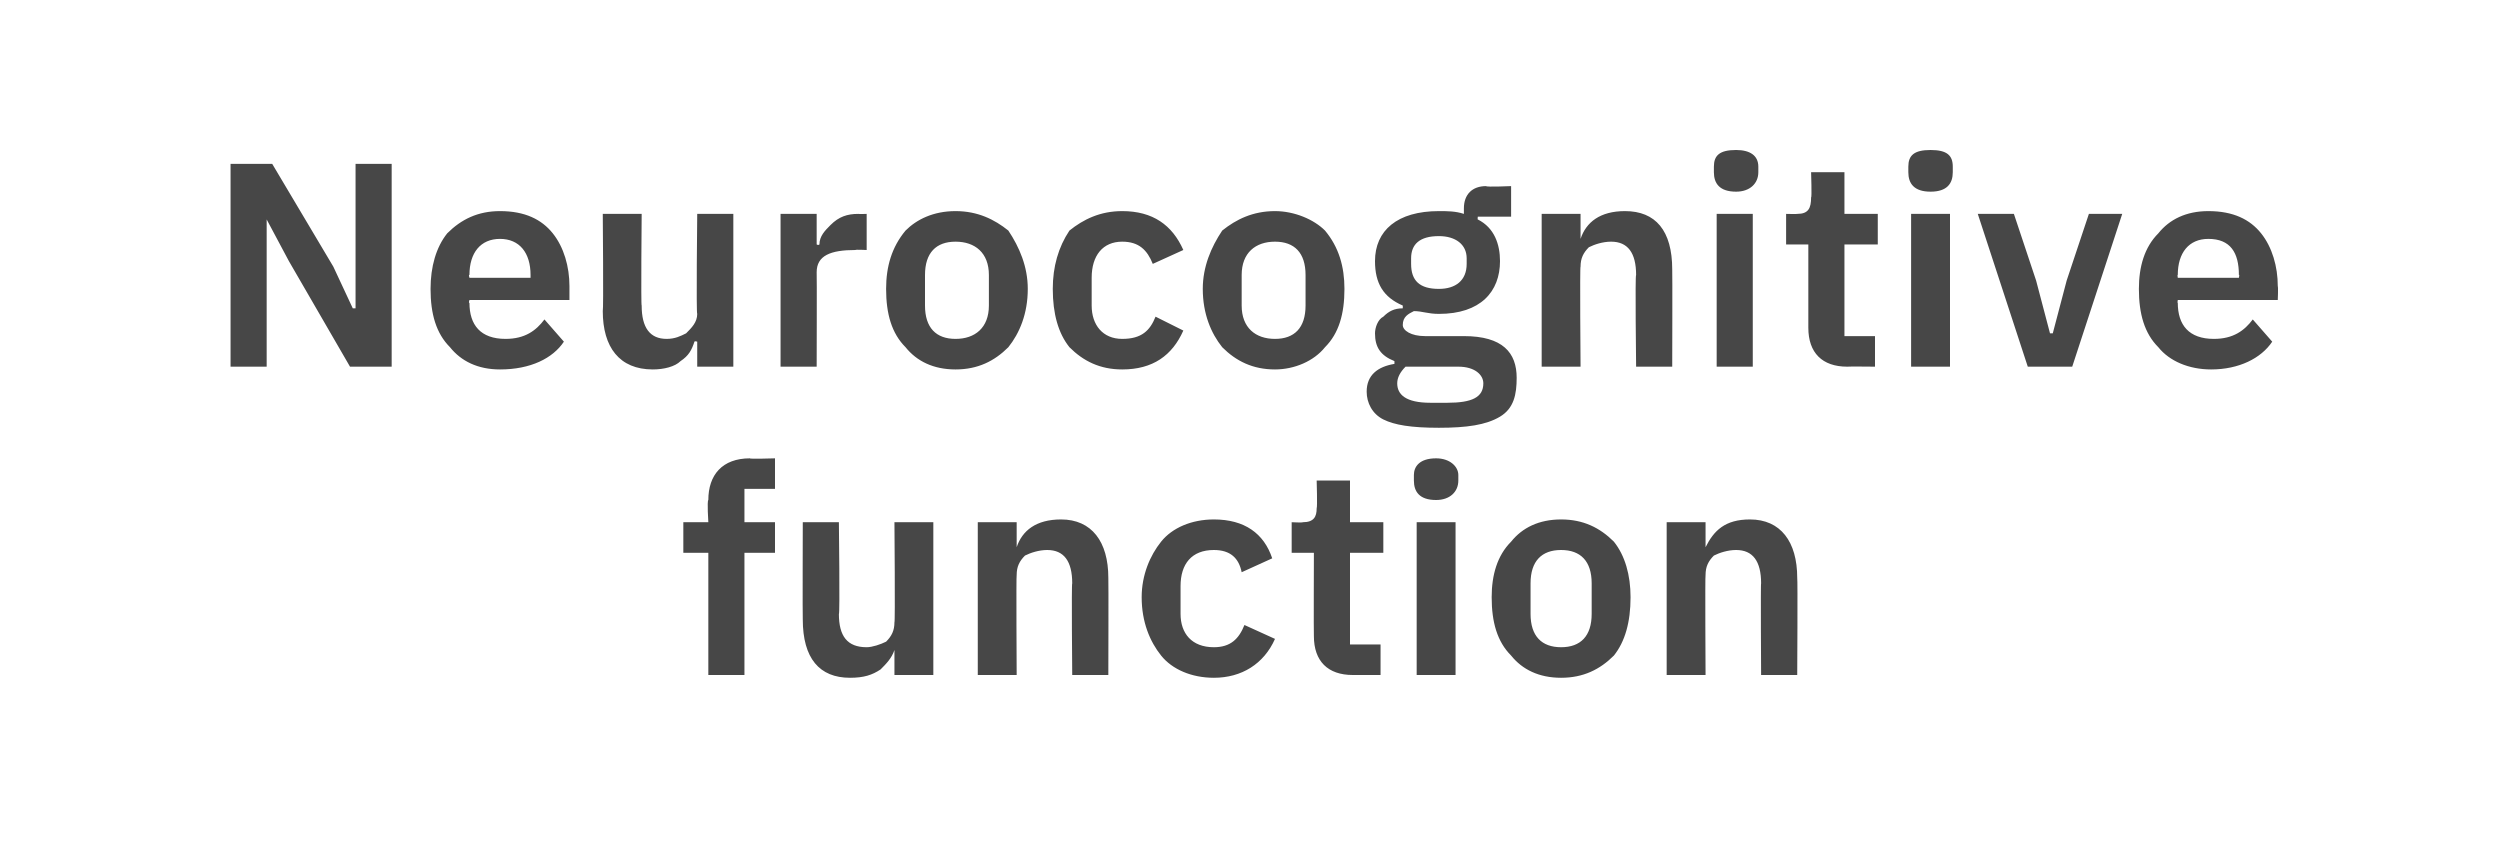 <?xml version="1.0" standalone="no"?><!DOCTYPE svg PUBLIC "-//W3C//DTD SVG 1.1//EN" "http://www.w3.org/Graphics/SVG/1.1/DTD/svg11.dtd"><svg xmlns="http://www.w3.org/2000/svg" version="1.1" width="90px" height="30.3px" viewBox="0 -5 90 30.3" style="top:-5px">  <desc>Neurocognitive function</desc>  <defs/>  <g id="Polygon174121">    <path d="M 25.5 19.3 L 26.8 19.3 L 26.8 14.9 L 27.9 14.9 L 27.9 13.8 L 26.8 13.8 L 26.8 12.6 L 27.9 12.6 L 27.9 11.5 C 27.9 11.5 26.96 11.53 27 11.5 C 26 11.5 25.5 12.1 25.5 13 C 25.45 13.03 25.5 13.8 25.5 13.8 L 24.6 13.8 L 24.6 14.9 L 25.5 14.9 L 25.5 19.3 Z M 32.2 19.3 L 33.6 19.3 L 33.6 13.8 L 32.2 13.8 C 32.2 13.8 32.23 17.44 32.2 17.4 C 32.2 17.7 32.1 17.9 31.9 18.1 C 31.7 18.2 31.4 18.3 31.2 18.3 C 30.5 18.3 30.2 17.9 30.2 17.1 C 30.24 17.15 30.2 13.8 30.2 13.8 L 28.9 13.8 C 28.9 13.8 28.89 17.28 28.9 17.3 C 28.9 18.7 29.5 19.4 30.6 19.4 C 31.1 19.4 31.4 19.3 31.7 19.1 C 31.9 18.9 32.1 18.7 32.2 18.4 C 32.18 18.38 32.2 18.4 32.2 18.4 L 32.2 19.3 Z M 36.6 19.3 C 36.6 19.3 36.58 15.68 36.6 15.7 C 36.6 15.4 36.7 15.2 36.9 15 C 37.1 14.9 37.4 14.8 37.7 14.8 C 38.3 14.8 38.6 15.2 38.6 16 C 38.57 15.97 38.6 19.3 38.6 19.3 L 39.9 19.3 C 39.9 19.3 39.91 15.83 39.9 15.8 C 39.9 14.5 39.3 13.7 38.2 13.7 C 37.3 13.7 36.8 14.1 36.6 14.7 C 36.63 14.73 36.6 14.7 36.6 14.7 L 36.6 13.8 L 35.2 13.8 L 35.2 19.3 L 36.6 19.3 Z M 45.9 18 C 45.9 18 44.8 17.5 44.8 17.5 C 44.6 18 44.3 18.3 43.7 18.3 C 42.9 18.3 42.5 17.8 42.5 17.1 C 42.5 17.1 42.5 16.1 42.5 16.1 C 42.5 15.3 42.9 14.8 43.7 14.8 C 44.3 14.8 44.6 15.1 44.7 15.6 C 44.7 15.6 45.8 15.1 45.8 15.1 C 45.5 14.2 44.8 13.7 43.7 13.7 C 42.9 13.7 42.2 14 41.8 14.5 C 41.4 15 41.1 15.7 41.1 16.5 C 41.1 17.4 41.4 18.1 41.8 18.6 C 42.2 19.1 42.9 19.4 43.7 19.4 C 44.7 19.4 45.5 18.9 45.9 18 Z M 49.7 19.3 L 49.7 18.2 L 48.6 18.2 L 48.6 14.9 L 49.8 14.9 L 49.8 13.8 L 48.6 13.8 L 48.6 12.3 L 47.4 12.3 C 47.4 12.3 47.43 13.25 47.4 13.3 C 47.4 13.6 47.3 13.8 46.9 13.8 C 46.9 13.82 46.5 13.8 46.5 13.8 L 46.5 14.9 L 47.3 14.9 C 47.3 14.9 47.29 17.9 47.3 17.9 C 47.3 18.8 47.8 19.3 48.7 19.3 C 48.71 19.3 49.7 19.3 49.7 19.3 Z M 52.5 12.3 C 52.5 12.3 52.5 12.1 52.5 12.1 C 52.5 11.8 52.2 11.5 51.7 11.5 C 51.1 11.5 50.9 11.8 50.9 12.1 C 50.9 12.1 50.9 12.3 50.9 12.3 C 50.9 12.7 51.1 13 51.7 13 C 52.2 13 52.5 12.7 52.5 12.3 Z M 51 19.3 L 52.4 19.3 L 52.4 13.8 L 51 13.8 L 51 19.3 Z M 58.1 18.6 C 58.5 18.1 58.7 17.4 58.7 16.5 C 58.7 15.7 58.5 15 58.1 14.5 C 57.6 14 57 13.7 56.2 13.7 C 55.4 13.7 54.8 14 54.4 14.5 C 53.9 15 53.7 15.7 53.7 16.5 C 53.7 17.4 53.9 18.1 54.4 18.6 C 54.8 19.1 55.4 19.4 56.2 19.4 C 57 19.4 57.6 19.1 58.1 18.6 Z M 55.1 17.1 C 55.1 17.1 55.1 16 55.1 16 C 55.1 15.2 55.5 14.8 56.2 14.8 C 56.9 14.8 57.3 15.2 57.3 16 C 57.3 16 57.3 17.1 57.3 17.1 C 57.3 17.9 56.9 18.3 56.2 18.3 C 55.5 18.3 55.1 17.9 55.1 17.1 Z M 61.4 19.3 C 61.4 19.3 61.38 15.68 61.4 15.7 C 61.4 15.4 61.5 15.2 61.7 15 C 61.9 14.9 62.2 14.8 62.5 14.8 C 63.1 14.8 63.4 15.2 63.4 16 C 63.38 15.97 63.4 19.3 63.4 19.3 L 64.7 19.3 C 64.7 19.3 64.72 15.83 64.7 15.8 C 64.7 14.5 64.1 13.7 63 13.7 C 62.1 13.7 61.7 14.1 61.4 14.7 C 61.44 14.73 61.4 14.7 61.4 14.7 L 61.4 13.8 L 60 13.8 L 60 19.3 L 61.4 19.3 Z " stroke="none" fill="#474747"/>  </g>  <g id="Polygon174120">    <path d="M 12.6 8.2 L 14.1 8.2 L 14.1 0.9 L 12.8 0.9 L 12.8 6.1 L 12.7 6.1 L 12 4.6 L 9.8 0.9 L 8.3 0.9 L 8.3 8.2 L 9.6 8.2 L 9.6 2.9 L 9.6 2.9 L 10.4 4.4 L 12.6 8.2 Z M 20.3 7.3 C 20.3 7.3 19.6 6.5 19.6 6.5 C 19.3 6.9 18.9 7.2 18.2 7.2 C 17.3 7.2 16.9 6.7 16.9 5.9 C 16.86 5.92 16.9 5.8 16.9 5.8 L 20.5 5.8 C 20.5 5.8 20.5 5.34 20.5 5.3 C 20.5 4.6 20.3 3.9 19.9 3.4 C 19.5 2.9 18.9 2.6 18 2.6 C 17.2 2.6 16.6 2.9 16.1 3.4 C 15.7 3.9 15.5 4.6 15.5 5.4 C 15.5 6.3 15.7 7 16.2 7.5 C 16.6 8 17.2 8.3 18 8.3 C 19.1 8.3 19.9 7.9 20.3 7.3 Z M 19.1 4.9 C 19.1 4.86 19.1 5 19.1 5 L 16.9 5 C 16.9 5 16.86 4.87 16.9 4.9 C 16.9 4.1 17.3 3.6 18 3.6 C 18.7 3.6 19.1 4.1 19.1 4.9 Z M 25.1 8.2 L 26.4 8.2 L 26.4 2.7 L 25.1 2.7 C 25.1 2.7 25.06 6.33 25.1 6.3 C 25.1 6.6 24.9 6.8 24.7 7 C 24.5 7.1 24.3 7.2 24 7.2 C 23.4 7.2 23.1 6.8 23.1 6 C 23.07 6.03 23.1 2.7 23.1 2.7 L 21.7 2.7 C 21.7 2.7 21.73 6.17 21.7 6.2 C 21.7 7.5 22.3 8.3 23.5 8.3 C 23.9 8.3 24.3 8.2 24.5 8 C 24.8 7.8 24.9 7.6 25 7.3 C 25.01 7.27 25.1 7.3 25.1 7.3 L 25.1 8.2 Z M 29.4 8.2 C 29.4 8.2 29.41 4.83 29.4 4.8 C 29.4 4.2 29.9 4 30.8 4 C 30.78 3.98 31.2 4 31.2 4 L 31.2 2.7 C 31.2 2.7 30.91 2.71 30.9 2.7 C 30.5 2.7 30.2 2.8 29.9 3.1 C 29.7 3.3 29.5 3.5 29.5 3.8 C 29.46 3.84 29.4 3.8 29.4 3.8 L 29.4 2.7 L 28.1 2.7 L 28.1 8.2 L 29.4 8.2 Z M 36.3 7.5 C 36.7 7 37 6.3 37 5.4 C 37 4.6 36.7 3.9 36.3 3.3 C 35.8 2.9 35.2 2.6 34.4 2.6 C 33.6 2.6 33 2.9 32.6 3.3 C 32.1 3.9 31.9 4.6 31.9 5.4 C 31.9 6.3 32.1 7 32.6 7.5 C 33 8 33.6 8.3 34.4 8.3 C 35.2 8.3 35.8 8 36.3 7.5 Z M 33.3 6 C 33.3 6 33.3 4.9 33.3 4.9 C 33.3 4.1 33.7 3.7 34.4 3.7 C 35.1 3.7 35.6 4.1 35.6 4.9 C 35.6 4.9 35.6 6 35.6 6 C 35.6 6.8 35.1 7.2 34.4 7.2 C 33.7 7.2 33.3 6.8 33.3 6 Z M 42.6 6.9 C 42.6 6.9 41.6 6.4 41.6 6.4 C 41.4 6.9 41.1 7.2 40.4 7.2 C 39.7 7.2 39.3 6.7 39.3 6 C 39.3 6 39.3 5 39.3 5 C 39.3 4.2 39.7 3.7 40.4 3.7 C 41 3.7 41.3 4 41.5 4.5 C 41.5 4.5 42.6 4 42.6 4 C 42.2 3.1 41.5 2.6 40.4 2.6 C 39.6 2.6 39 2.9 38.5 3.3 C 38.1 3.9 37.9 4.6 37.9 5.4 C 37.9 6.3 38.1 7 38.5 7.5 C 39 8 39.6 8.3 40.4 8.3 C 41.5 8.3 42.2 7.8 42.6 6.9 Z M 47.7 7.5 C 48.2 7 48.4 6.3 48.4 5.4 C 48.4 4.6 48.2 3.9 47.7 3.3 C 47.3 2.9 46.6 2.6 45.9 2.6 C 45.1 2.6 44.5 2.9 44 3.3 C 43.6 3.9 43.3 4.6 43.3 5.4 C 43.3 6.3 43.6 7 44 7.5 C 44.5 8 45.1 8.3 45.9 8.3 C 46.6 8.3 47.3 8 47.7 7.5 Z M 44.7 6 C 44.7 6 44.7 4.9 44.7 4.9 C 44.7 4.1 45.2 3.7 45.9 3.7 C 46.6 3.7 47 4.1 47 4.9 C 47 4.9 47 6 47 6 C 47 6.8 46.6 7.2 45.9 7.2 C 45.2 7.2 44.7 6.8 44.7 6 Z M 52.7 7.1 C 52.7 7.1 51.3 7.1 51.3 7.1 C 50.8 7.1 50.5 6.9 50.5 6.7 C 50.5 6.4 50.7 6.3 50.9 6.2 C 51.2 6.2 51.4 6.3 51.8 6.3 C 53.3 6.3 54 5.5 54 4.4 C 54 3.8 53.8 3.2 53.2 2.9 C 53.19 2.92 53.2 2.8 53.2 2.8 L 54.4 2.8 L 54.4 1.7 C 54.4 1.7 53.5 1.74 53.5 1.7 C 53 1.7 52.7 2 52.7 2.5 C 52.7 2.5 52.7 2.7 52.7 2.7 C 52.4 2.6 52.1 2.6 51.8 2.6 C 50.3 2.6 49.5 3.3 49.5 4.4 C 49.5 5.2 49.8 5.7 50.5 6 C 50.5 6 50.5 6.1 50.5 6.1 C 50.2 6.1 50 6.2 49.8 6.4 C 49.6 6.5 49.5 6.8 49.5 7 C 49.5 7.5 49.7 7.8 50.2 8 C 50.2 8 50.2 8.1 50.2 8.1 C 49.6 8.2 49.2 8.5 49.2 9.1 C 49.2 9.5 49.4 9.9 49.8 10.1 C 50.2 10.3 50.8 10.4 51.8 10.4 C 52.8 10.4 53.5 10.3 54 10 C 54.5 9.7 54.6 9.2 54.6 8.6 C 54.6 7.7 54.1 7.1 52.7 7.1 Z M 52.1 9.5 C 52.1 9.5 51.5 9.5 51.5 9.5 C 50.6 9.5 50.3 9.2 50.3 8.8 C 50.3 8.6 50.4 8.4 50.6 8.2 C 50.6 8.2 52.5 8.2 52.5 8.2 C 53.1 8.2 53.4 8.5 53.4 8.8 C 53.4 9.3 53 9.5 52.1 9.5 Z M 50.8 4.5 C 50.8 4.5 50.8 4.3 50.8 4.3 C 50.8 3.8 51.1 3.5 51.8 3.5 C 52.4 3.5 52.8 3.8 52.8 4.3 C 52.8 4.3 52.8 4.5 52.8 4.5 C 52.8 5.1 52.4 5.4 51.8 5.4 C 51.1 5.4 50.8 5.1 50.8 4.5 Z M 56.9 8.2 C 56.9 8.2 56.87 4.56 56.9 4.6 C 56.9 4.3 57 4.1 57.2 3.9 C 57.4 3.8 57.7 3.7 58 3.7 C 58.6 3.7 58.9 4.1 58.9 4.9 C 58.86 4.86 58.9 8.2 58.9 8.2 L 60.2 8.2 C 60.2 8.2 60.21 4.72 60.2 4.7 C 60.2 3.3 59.6 2.6 58.5 2.6 C 57.6 2.6 57.1 3 56.9 3.6 C 56.92 3.62 56.9 3.6 56.9 3.6 L 56.9 2.7 L 55.5 2.7 L 55.5 8.2 L 56.9 8.2 Z M 63.3 1.2 C 63.3 1.2 63.3 1 63.3 1 C 63.3 0.6 63 0.4 62.5 0.4 C 61.9 0.4 61.7 0.6 61.7 1 C 61.7 1 61.7 1.2 61.7 1.2 C 61.7 1.6 61.9 1.9 62.5 1.9 C 63 1.9 63.3 1.6 63.3 1.2 Z M 61.8 8.2 L 63.1 8.2 L 63.1 2.7 L 61.8 2.7 L 61.8 8.2 Z M 67.5 8.2 L 67.5 7.1 L 66.4 7.1 L 66.4 3.8 L 67.6 3.8 L 67.6 2.7 L 66.4 2.7 L 66.4 1.2 L 65.2 1.2 C 65.2 1.2 65.23 2.14 65.2 2.1 C 65.2 2.5 65.1 2.7 64.7 2.7 C 64.71 2.71 64.3 2.7 64.3 2.7 L 64.3 3.8 L 65.1 3.8 C 65.1 3.8 65.1 6.79 65.1 6.8 C 65.1 7.7 65.6 8.2 66.5 8.2 C 66.51 8.19 67.5 8.2 67.5 8.2 Z M 70.3 1.2 C 70.3 1.2 70.3 1 70.3 1 C 70.3 0.6 70.1 0.4 69.5 0.4 C 68.9 0.4 68.7 0.6 68.7 1 C 68.7 1 68.7 1.2 68.7 1.2 C 68.7 1.6 68.9 1.9 69.5 1.9 C 70.1 1.9 70.3 1.6 70.3 1.2 Z M 68.8 8.2 L 70.2 8.2 L 70.2 2.7 L 68.8 2.7 L 68.8 8.2 Z M 74.6 8.2 L 76.4 2.7 L 75.2 2.7 L 74.4 5.1 L 73.9 7 L 73.8 7 L 73.3 5.1 L 72.5 2.7 L 71.2 2.7 L 73 8.2 L 74.6 8.2 Z M 81.8 7.3 C 81.8 7.3 81.1 6.5 81.1 6.5 C 80.8 6.9 80.4 7.2 79.7 7.2 C 78.8 7.2 78.4 6.7 78.4 5.9 C 78.38 5.92 78.4 5.8 78.4 5.8 L 82 5.8 C 82 5.8 82.02 5.34 82 5.3 C 82 4.6 81.8 3.9 81.4 3.4 C 81 2.9 80.4 2.6 79.5 2.6 C 78.7 2.6 78.1 2.9 77.7 3.4 C 77.2 3.9 77 4.6 77 5.4 C 77 6.3 77.2 7 77.7 7.5 C 78.1 8 78.8 8.3 79.6 8.3 C 80.6 8.3 81.4 7.9 81.8 7.3 Z M 80.6 4.9 C 80.63 4.86 80.6 5 80.6 5 L 78.4 5 C 78.4 5 78.38 4.87 78.4 4.9 C 78.4 4.1 78.8 3.6 79.5 3.6 C 80.3 3.6 80.6 4.1 80.6 4.9 Z " stroke="none" fill="#474747"/>  </g></svg>